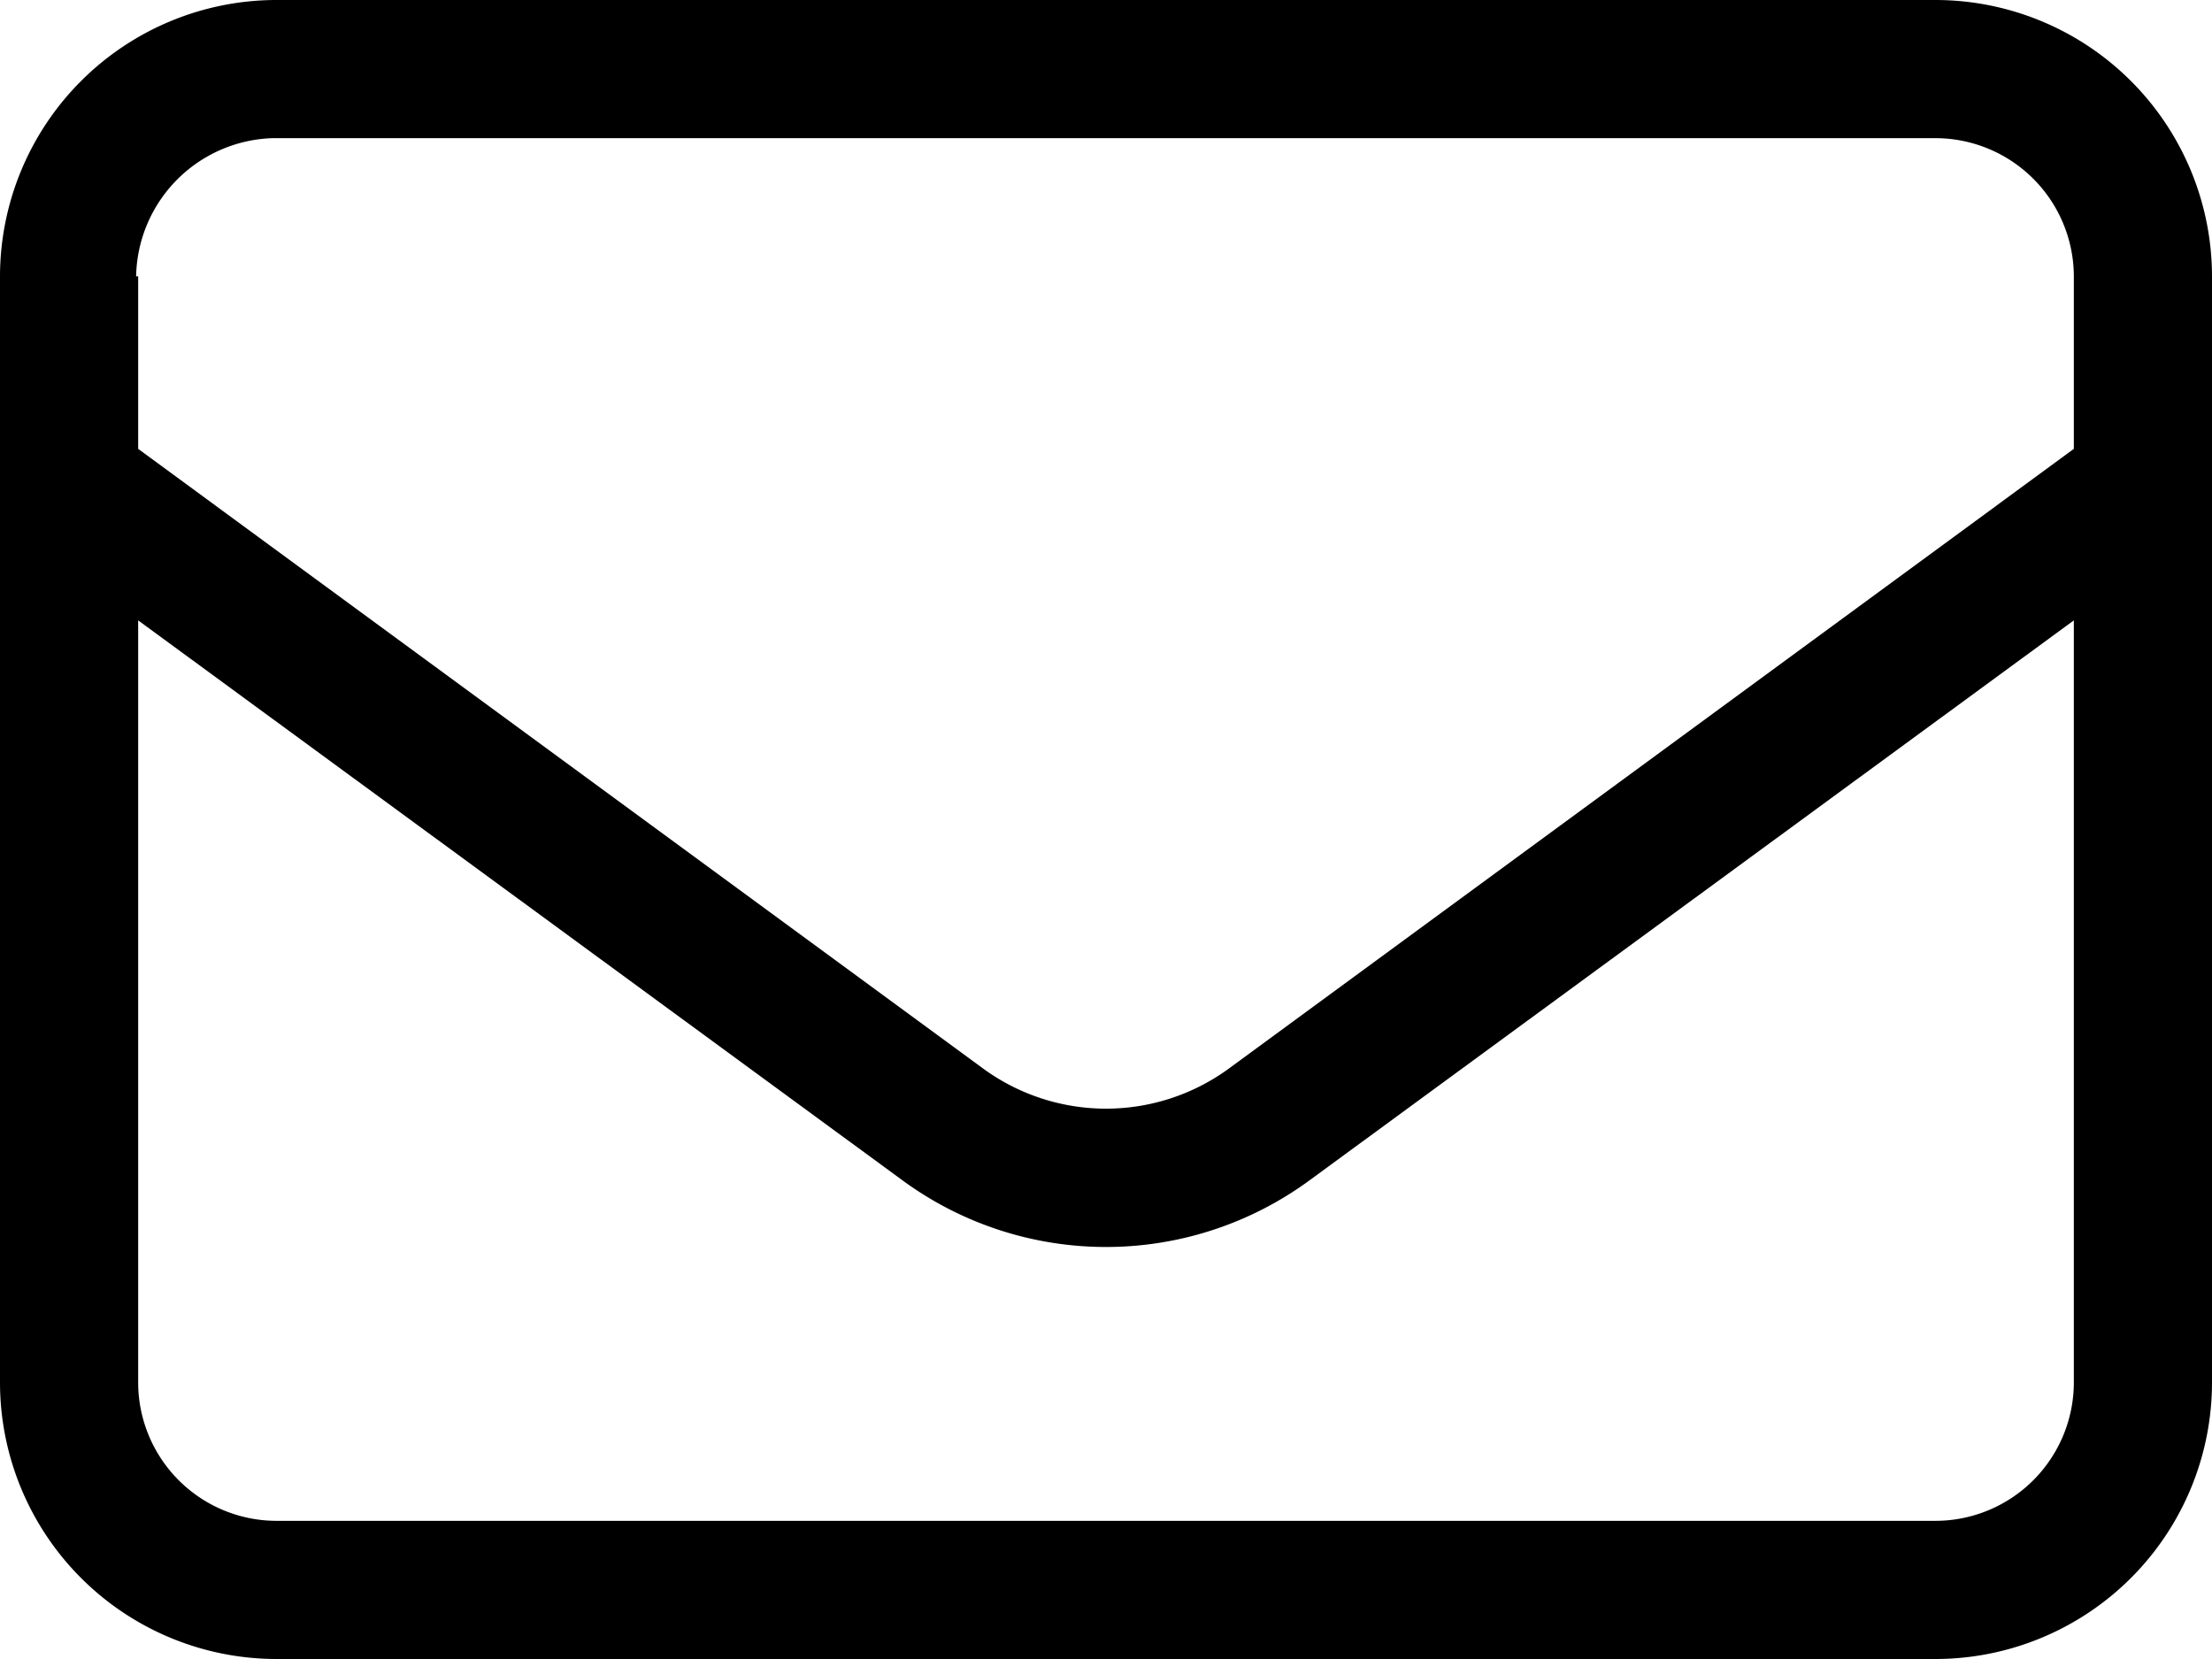 <svg id="Layer_1" data-name="Layer 1" xmlns="http://www.w3.org/2000/svg" viewBox="0 0 65 48.75"><path d="M0,8.12A8.13,8.13,0,0,1,8.12,0H56.87A8.13,8.13,0,0,1,65,8.12v32.5a8.13,8.13,0,0,1-8.13,8.13H8.12A8.13,8.13,0,0,1,0,40.62Zm4.06,0v5.07L28.89,31.4a6.12,6.12,0,0,0,7.22,0L60.94,13.19V8.12a4.07,4.07,0,0,0-4.07-4.06H8A4.14,4.14,0,0,0,4,8.12Zm0,10.11V40.62a4.07,4.07,0,0,0,4.06,4.07H56.87a4.07,4.07,0,0,0,4.07-4.07V18.23L38.5,34.67a10.11,10.11,0,0,1-12,0Z"/></svg>